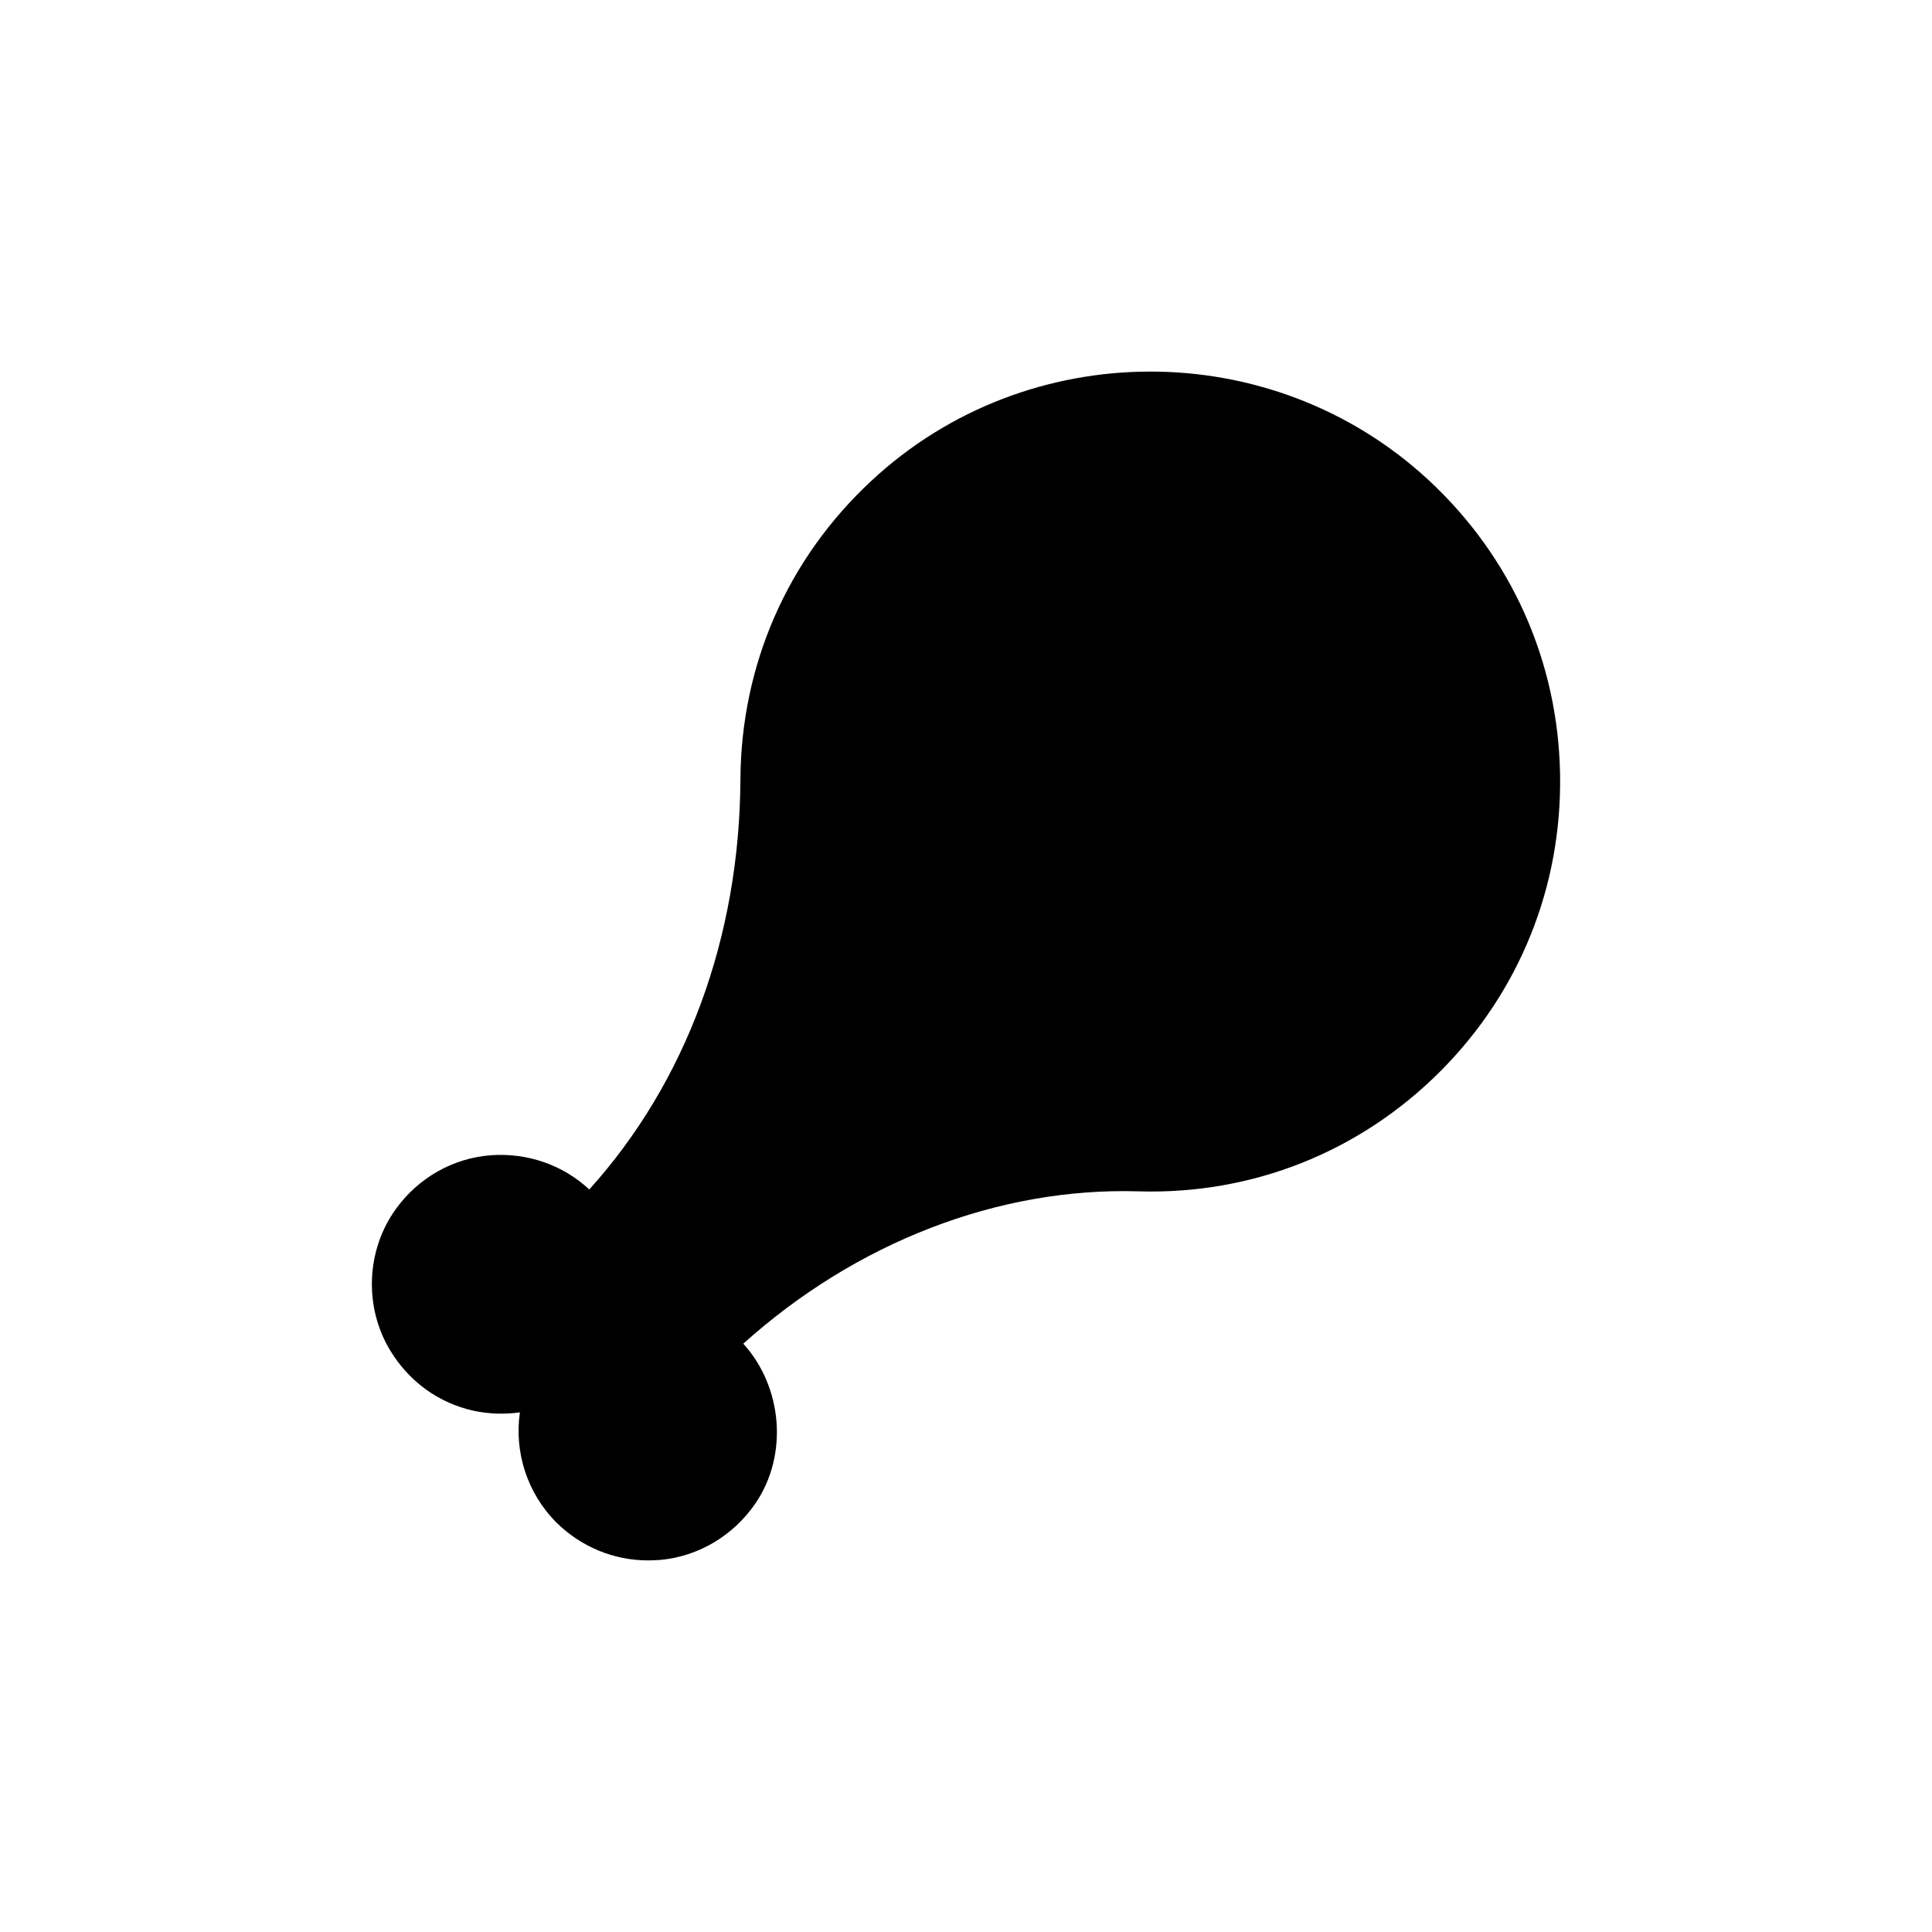 <?xml version="1.0" encoding="UTF-8"?>
<!-- Uploaded to: SVG Repo, www.svgrepo.com, Generator: SVG Repo Mixer Tools -->
<svg fill="#000000" width="800px" height="800px" version="1.1" viewBox="144 144 512 512" xmlns="http://www.w3.org/2000/svg">
 <path d="m557.43 349.01c0.566 29.789-10.707 57.875-31.805 78.973-21.348 21.348-49.75 32.621-79.855 31.738-37.219-1.133-74.941 13.539-104.79 40.367 10.391 11.461 11.965 29.41 3.273 42.258-5.856 8.566-15.051 14.105-25.254 15.051-1.133 0.062-2.203 0.125-3.273 0.125-9.07 0-17.758-3.59-24.309-10.074-7.809-7.871-11.148-18.766-9.637-29.156-4.094 0.566-8.25 0.441-12.344-0.441-9.258-2.078-17.066-7.746-22.043-15.996-6.992-11.523-6.359-26.641 1.574-37.535 5.984-8.25 15.113-13.414 25.129-14.168 9.637-0.691 19.02 2.519 26.07 9.07 25.695-28.465 39.863-66.82 40.055-108.76 0.188-30.293 12.469-58.379 34.699-79.035 41.375-38.543 106.24-38.605 147.68-0.188 21.922 20.34 34.266 47.922 34.832 77.773z"/>
</svg>